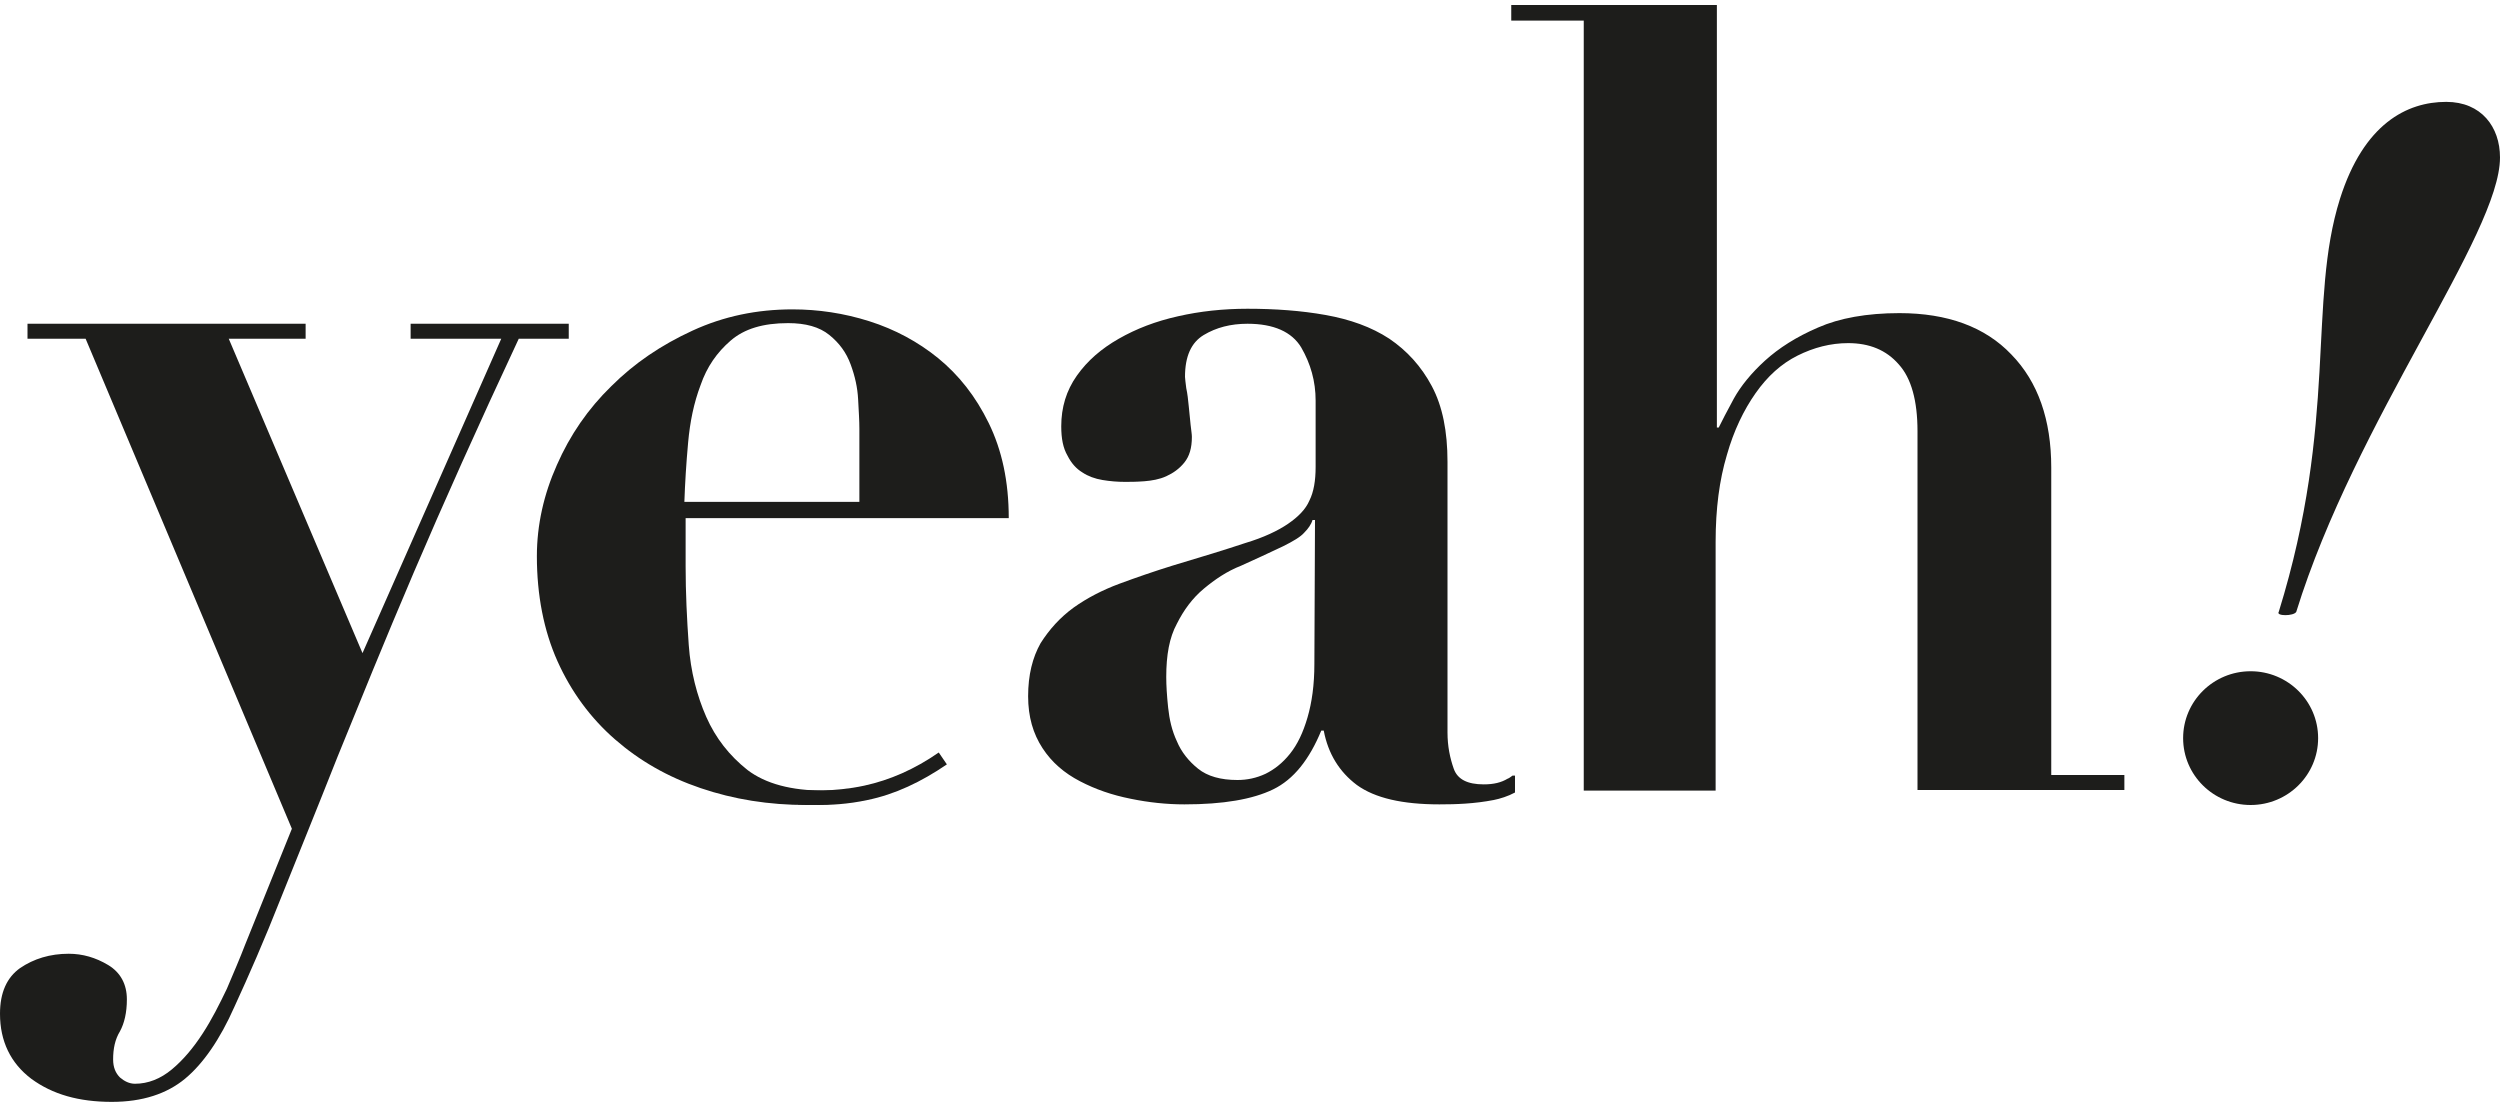 <?xml version="1.0" encoding="utf-8"?>
<!-- Generator: Adobe Illustrator 27.0.0, SVG Export Plug-In . SVG Version: 6.00 Build 0)  -->
<svg version="1.1" baseProfile="tiny" id="Capa_1" xmlns="http://www.w3.org/2000/svg" xmlns:xlink="http://www.w3.org/1999/xlink"
	 x="0px" y="0px" viewBox="0 0 400 177" overflow="visible" xml:space="preserve">
<g>
	<path fill="#1D1D1B" d="M80.2,54.2H65.7v-2.4H91v2.4h-8c-6.5,13.9-12.1,26.4-16.8,37.4c-4.7,11-8.7,20.9-12.2,29.5
		c-3.4,8.6-6.5,16.2-9.1,22.7c-2.6,6.6-5.1,12.3-7.4,17.3c-2.3,5.2-5,9.1-7.9,11.5s-6.8,3.7-11.7,3.7c-5.3,0-9.5-1.2-12.9-3.7
		c-3.3-2.5-5-6-5-10.4c0-3.4,1.1-5.8,3.2-7.3c2.2-1.5,4.8-2.3,7.8-2.3c2.2,0,4.3,0.6,6.3,1.8s3,3.1,3,5.5c0,2.1-0.4,3.8-1.1,5.1
		c-0.8,1.3-1.1,2.8-1.1,4.5c0,1.3,0.4,2.2,1.1,2.9c0.7,0.6,1.5,1,2.4,1c2.1,0,4.1-0.8,5.9-2.3s3.4-3.4,4.9-5.7
		c1.5-2.3,2.7-4.7,3.9-7.2c1.1-2.6,2.1-4.9,2.9-7l7.5-18.6l-33-78.4H4.4v-2.4h44.5v2.4H36.6L58,104.5L80.2,54.2z"/>
	<path fill="#1D1D1B" d="M137.5,128c-2.5,0.5-5.3,0.8-8.4,0.8c-6.1,0-11.7-0.9-17-2.7c-5.3-1.8-9.8-4.4-13.7-7.8
		c-3.9-3.4-7-7.6-9.2-12.5s-3.3-10.6-3.3-16.8c0-5,1.1-9.9,3.2-14.6c2.1-4.8,5-9,8.7-12.6c3.7-3.7,8-6.6,13-8.9
		c5-2.3,10.3-3.4,16-3.4c4.1,0,8.2,0.6,12.3,1.9c4.1,1.3,7.8,3.3,11,5.9c3.3,2.7,6,6.1,8.1,10.4s3.2,9.3,3.2,15.2h-51.7v7.7
		c0,4.2,0.2,8.4,0.5,12.6s1.3,8.1,2.8,11.5s3.7,6.2,6.6,8.5c2.9,2.2,7,3.3,12.3,3.3c2.1,0,4-0.2,5.7-0.5L137.5,128z M137.5,68.6
		c0-1.3-0.1-2.8-0.2-4.7c-0.1-1.9-0.5-3.7-1.2-5.6c-0.7-1.9-1.8-3.4-3.4-4.7c-1.6-1.3-3.8-1.9-6.6-1.9c-4,0-7,0.9-9.2,2.8
		c-2.2,1.9-3.8,4.2-4.8,7.1c-1.1,2.9-1.7,5.9-2,9.2s-0.5,6.5-0.6,9.5h28L137.5,68.6L137.5,68.6z"/>
	<path fill="#1D1D1B" d="M274.8,126.5h-21.4V3.3h-11.6V0.8h32.9v67.6h0.3c0.5-1,1.3-2.6,2.4-4.6s2.8-4.1,5-6.1s5-3.8,8.5-5.3
		c3.4-1.5,7.8-2.3,13-2.3c7.7,0,13.7,2.2,17.9,6.6c4.3,4.4,6.4,10.5,6.4,18.1v49.2h11.7v2.4h-33.1v-2.4V69c0-4.9-1-8.5-3-10.7
		c-2-2.3-4.7-3.4-8.1-3.4c-2.8,0-5.5,0.7-8.1,2s-4.8,3.3-6.7,6c-1.9,2.7-3.5,6-4.6,9.9c-1.2,4-1.8,8.6-1.8,13.9v37.3v2.5H274.8z"/>
	<path fill="#1D1D1B" d="M130.9,128.8c-1.2,0-3.1-0.1-3.2-0.1l1.3-2.3c0,0,4.2,0.4,9.3-0.7c4.1-0.9,8-2.6,11.9-5.3l1.3,1.9
		c-4.1,2.8-8.3,4.8-12.7,5.7C135.6,128.7,132.7,128.8,130.9,128.8z"/>
	<path fill="#1D1D1B" d="M367.4,97.9c-0.4,0.7-3.3,0.7-2.8,0c9.5-30.7,4.6-49.6,9.8-66.1c3.8-12,10.7-15.5,17-15.5
		c5.6,0,8.6,4,8.6,8.9C400,37.5,376.9,67.2,367.4,97.9z"/>
	<ellipse fill="#1D1D1B" cx="360.1" cy="118.1" rx="10.8" ry="10.7"/>
	<path fill="#1D1D1B" d="M242,124.1c-0.3,0.2-0.5,0.4-0.8,0.5c-1,0.6-2.2,0.9-3.8,0.9c-2.6,0-4.2-0.8-4.8-2.5s-1-3.6-1-5.8V73.9
		c0-4.9-0.8-8.9-2.5-12.1c-1.7-3.2-4-5.7-6.8-7.6c-2.9-1.9-6.3-3.1-10.2-3.8s-8.1-1-12.5-1c-3.9,0-7.6,0.4-11.1,1.2
		c-3.6,0.8-6.7,2-9.5,3.6s-5,3.5-6.7,5.9s-2.5,5.1-2.5,8.1c0,2,0.3,3.5,1,4.7c0.6,1.2,1.4,2.1,2.4,2.7c0.9,0.6,2,1,3.2,1.2
		s2.4,0.3,3.6,0.3c0.8,0,1.8,0,3.1-0.1c1.2-0.1,2.4-0.3,3.5-0.8s2.1-1.2,2.9-2.2c0.8-1,1.2-2.3,1.2-4.1c0-0.4-0.1-1-0.2-1.9
		c-0.1-0.9-0.2-1.9-0.3-3c-0.1-1-0.2-2-0.4-2.9c-0.1-0.9-0.2-1.5-0.2-1.8c0-3.3,1-5.5,3-6.7s4.3-1.8,7-1.8c4.2,0,7.1,1.3,8.6,3.8
		c1.5,2.6,2.3,5.4,2.3,8.5v10.6c0,2.2-0.3,4-1,5.4c-0.6,1.4-1.8,2.6-3.4,3.7c-1.6,1.1-3.9,2.2-6.9,3.1c-3,1-6.9,2.2-11.6,3.6
		c-2.9,0.9-5.8,1.9-8.5,2.9s-5.2,2.3-7.3,3.8c-2.2,1.6-3.9,3.5-5.3,5.7c-1.3,2.3-2,5.1-2,8.5c0,3.3,0.8,6,2.3,8.3s3.5,4,6,5.3
		s5.1,2.2,8.1,2.8c2.9,0.6,5.8,0.9,8.6,0.9c6.2,0,10.9-0.8,14.2-2.4s5.8-4.8,7.7-9.4h0.4c0.7,3.7,2.5,6.6,5.3,8.7
		c2.9,2.1,7.3,3.1,13.2,3.1c2.7,0,5.6-0.1,8.7-0.7c1-0.2,2.3-0.6,3.4-1.2v-2.7H242z M210.3,106.2c0,3.4-0.4,6.2-1.1,8.6
		c-0.7,2.4-1.6,4.3-2.8,5.8s-2.5,2.5-3.9,3.2c-1.5,0.7-3,1-4.5,1c-2.7,0-4.8-0.6-6.3-1.8c-1.5-1.2-2.7-2.7-3.4-4.4
		c-0.8-1.7-1.2-3.5-1.4-5.4s-0.3-3.5-0.3-4.9c0-3.5,0.5-6.3,1.7-8.5c1.1-2.2,2.5-4.1,4.3-5.6s3.7-2.8,6-3.7c2.2-1,4.4-2,6.7-3.1
		c1.6-0.8,2.8-1.5,3.4-2.2c0.6-0.6,1.1-1.3,1.3-2h0.4L210.3,106.2L210.3,106.2z"/>
</g>
</svg>
